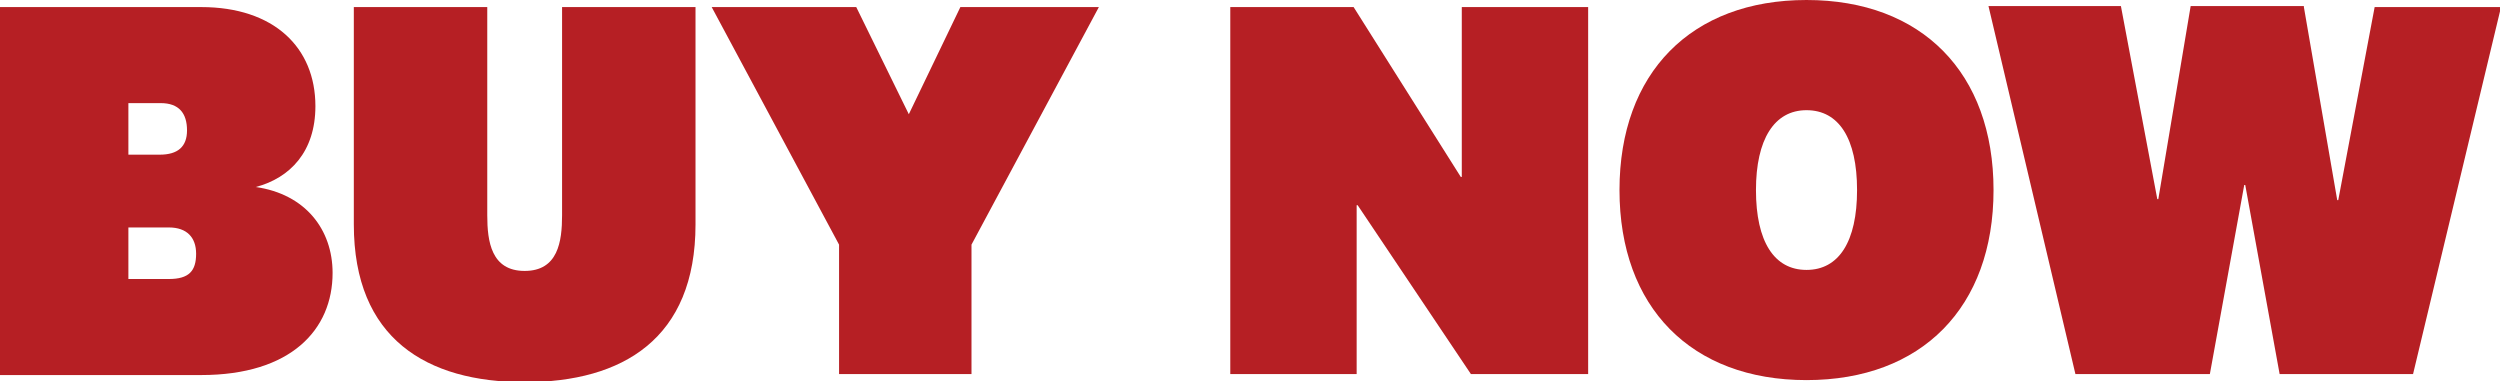 <?xml version="1.0" encoding="utf-8"?>
<!-- Generator: Adobe Illustrator 26.2.1, SVG Export Plug-In . SVG Version: 6.00 Build 0)  -->
<svg version="1.1" id="Layer_1" xmlns="http://www.w3.org/2000/svg" xmlns:xlink="http://www.w3.org/1999/xlink" x="0px" y="0px"
	 viewBox="0 0 247.3 37.7" style="enable-background:new 0 0 247.3 37.7;" xml:space="preserve">
<style type="text/css">
	.st0{fill:#B61F24;}
</style>
<g>
	<path class="st0" d="M25.3,18.5c4.9,0.7,7.6,4.2,7.6,8.5c0,5.6-4.1,10.1-13,10.1H0V0.7h19.9c7.2,0,11.3,4,11.3,9.8
		c0,4.5-2.5,7.1-5.9,8V18.5z M12.7,15.3h3.1c1.8,0,2.7-0.8,2.7-2.4c0-1.7-0.8-2.7-2.6-2.7h-3.2V15.3z M12.7,27.6h4
		c2,0,2.7-0.8,2.7-2.5c0-1.6-0.9-2.6-2.7-2.6h-4V27.6z"/>
	<path class="st0" d="M55.6,21.3V0.7h13.2v21.5c0,11.3-7.2,15.6-16.9,15.6c-9.7,0-16.9-4.3-16.9-15.6V0.7h13.2v20.6
		c0,2.6,0.4,5.5,3.7,5.5C55.2,26.8,55.6,23.9,55.6,21.3z"/>
	<path class="st0" d="M89.9,11.3L95,0.7h13.7L96.1,24.2V37H83V24.2L70.4,0.7h14.3l5.2,10.6H89.9z"/>
	<path class="st0" d="M144.6,0.7h12.5V37h-11.6l-11.2-16.7h-0.1V37h-12.5V0.7h12.2l10.6,16.8h0.1V0.7z"/>
	<path class="st0" d="M197.2,18.8c0,11.6-7.1,18.8-18.5,18.8s-18.5-7.2-18.5-18.8c0-11.6,7.1-18.8,18.5-18.8S197.2,7.2,197.2,18.8z
		 M173.7,18.8c0,5.1,1.8,7.9,5,7.9s5-2.8,5-7.9c0-5.1-1.8-7.9-5-7.9S173.7,13.8,173.7,18.8z"/>
	<path class="st0" d="M227.9,0.7l3.3,19.1h0.1l3.6-19.1h12.5L238.7,37h-13.2l-3.4-18.7h-0.1L218.6,37h-13.3l-8.6-36.4h13.1l3.6,19.1
		h0.1l3.2-19.1H227.9z"/>
</g>
</svg>
